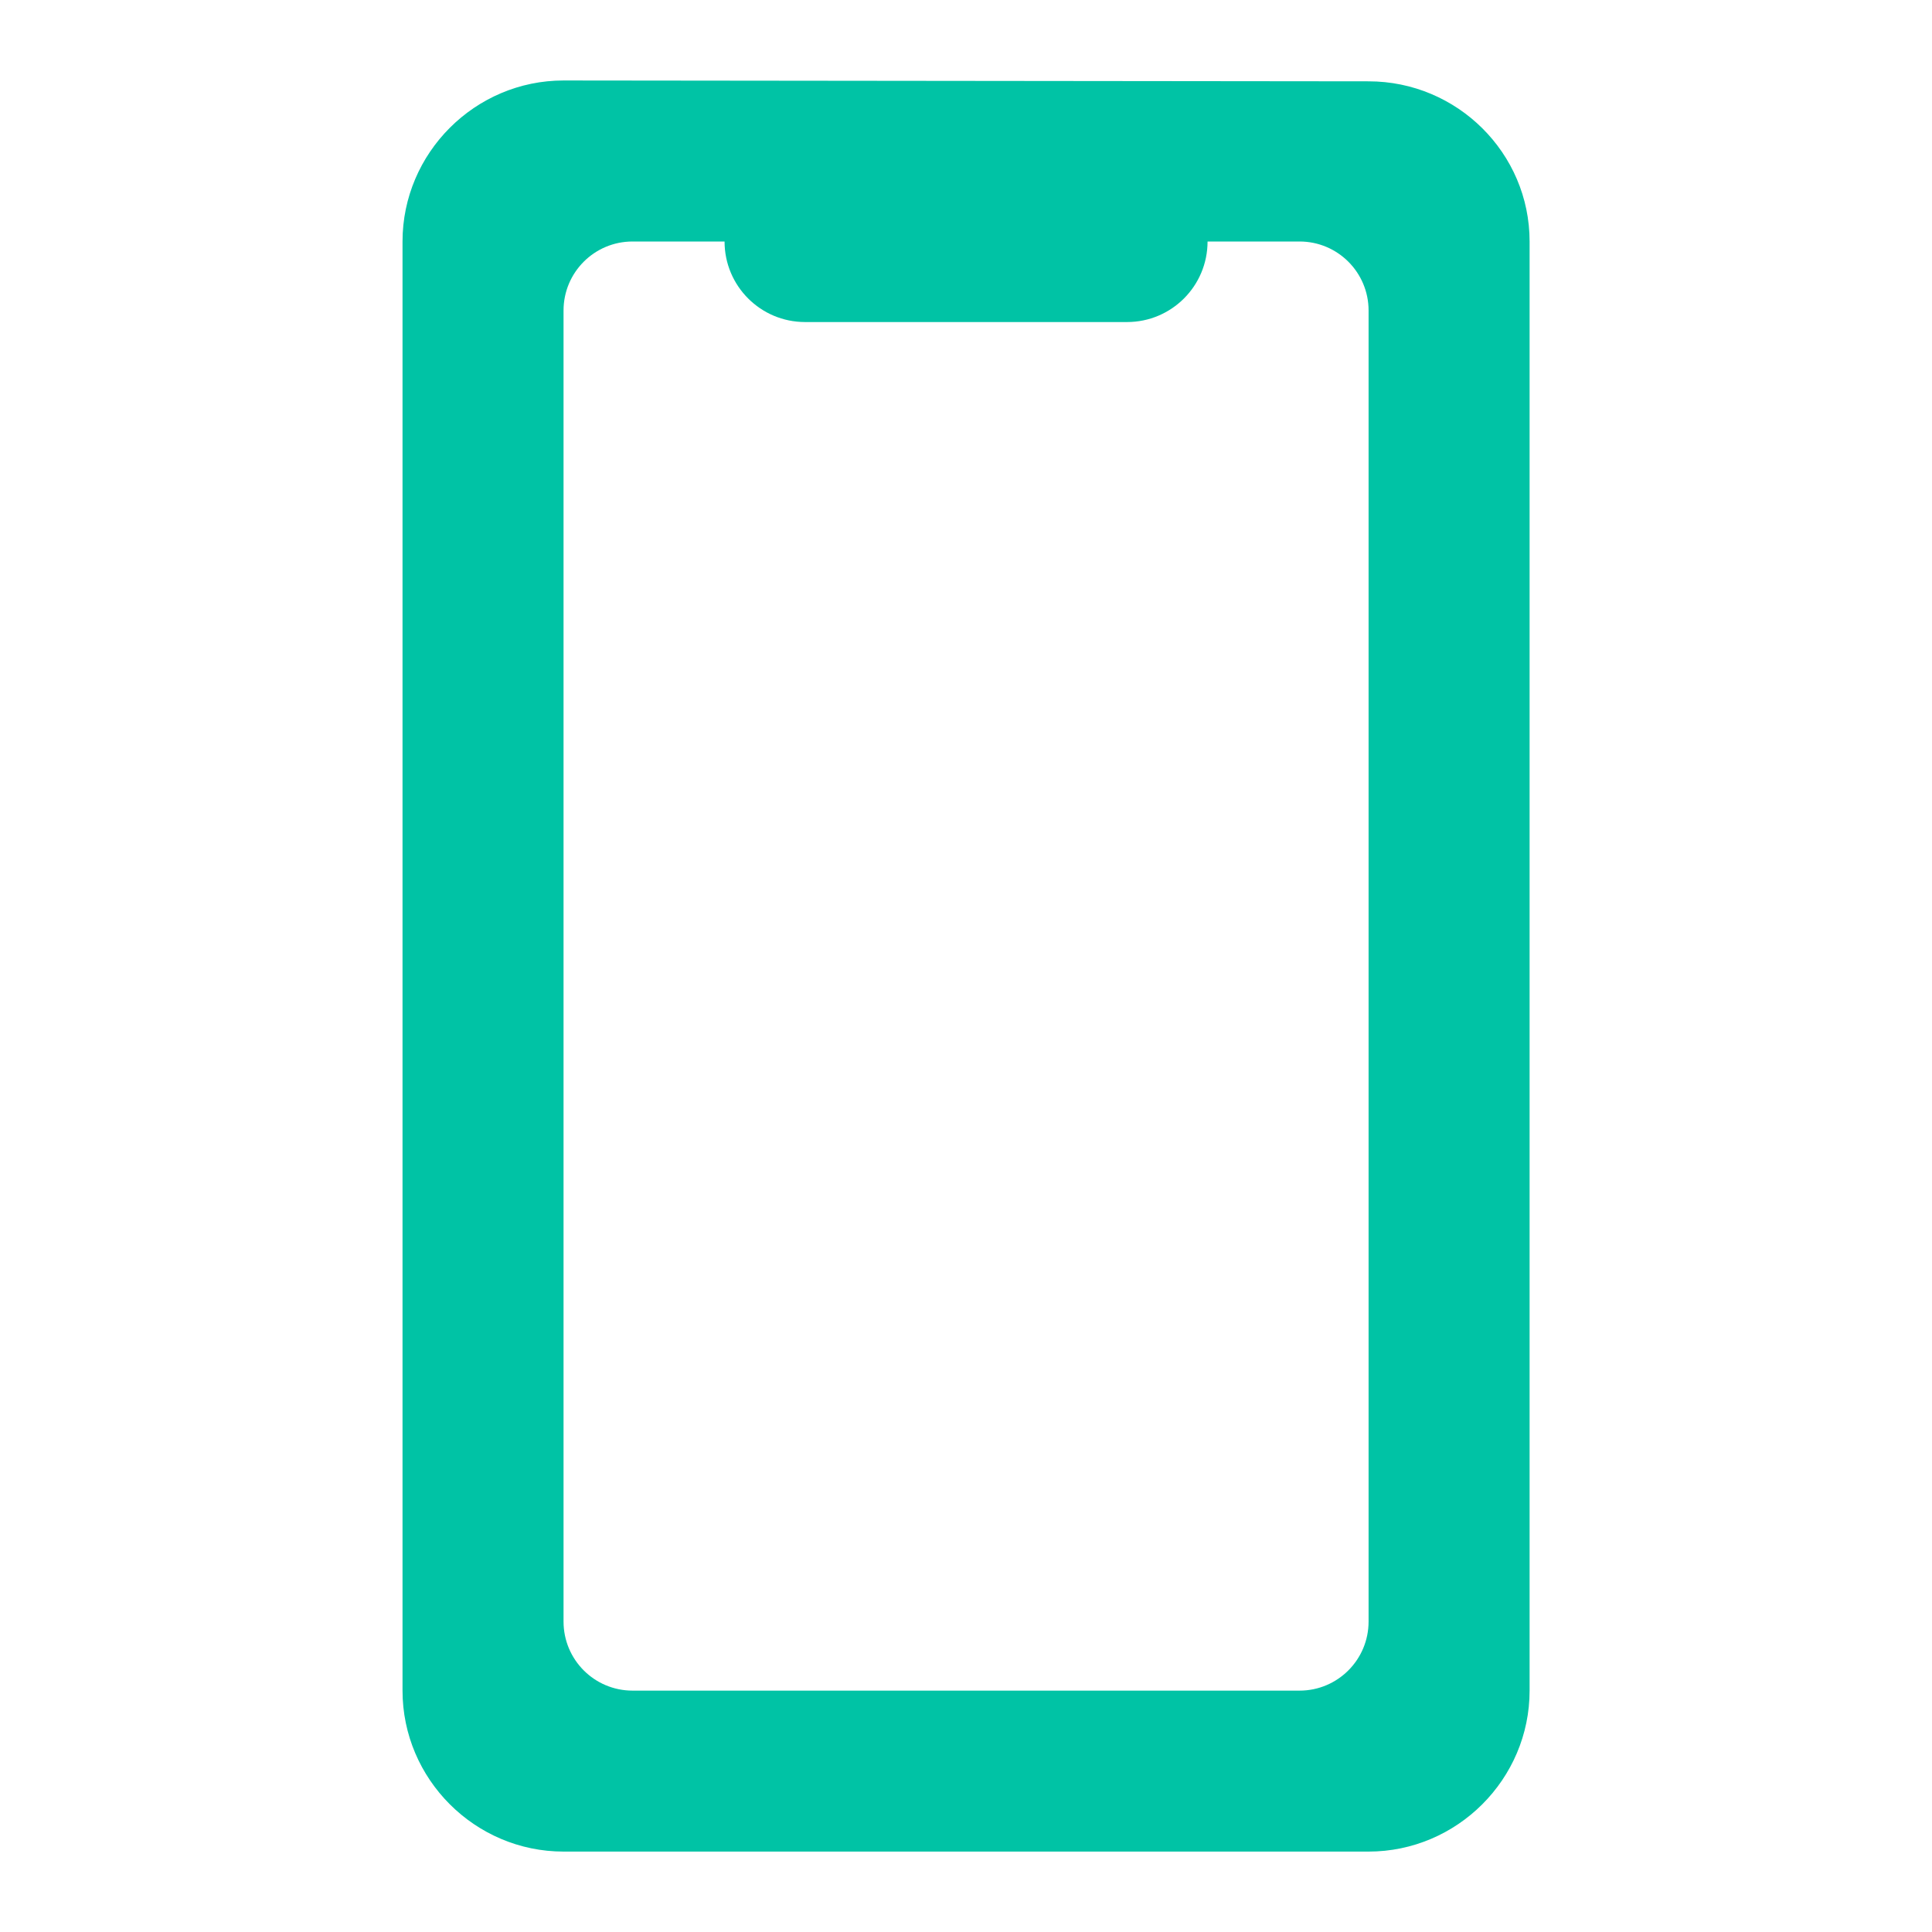 <svg width="32" height="32" viewBox="0 0 32 32" fill="none" xmlns="http://www.w3.org/2000/svg">
<g clip-path="url(#clip0_1860_10244)">
<path d="M9.334 1.333L22.668 1.347C24.134 1.347 25.335 2.534 25.335 4V28.002C25.335 29.468 24.134 30.668 22.668 30.668H9.334C7.867 30.668 6.667 29.468 6.667 28.002V4C6.667 2.534 7.867 1.333 9.334 1.333ZM9.334 26.858C9.334 27.49 9.845 28.002 10.477 28.002H21.525C22.156 28.002 22.668 27.49 22.668 26.858V5.143C22.668 4.512 22.156 4 21.525 4H20.001C20.001 4.737 19.404 5.334 18.668 5.334H13.334C12.598 5.334 12.001 4.737 12.001 4H10.477C9.845 4 9.334 4.512 9.334 5.143V26.858Z" fill="#00C3A5"/>
</g>
<defs>
<clipPath id="clip0_1860_10244">
<rect width="32.002" height="32.002" fill="white"/>
</clipPath>
</defs>
</svg>
